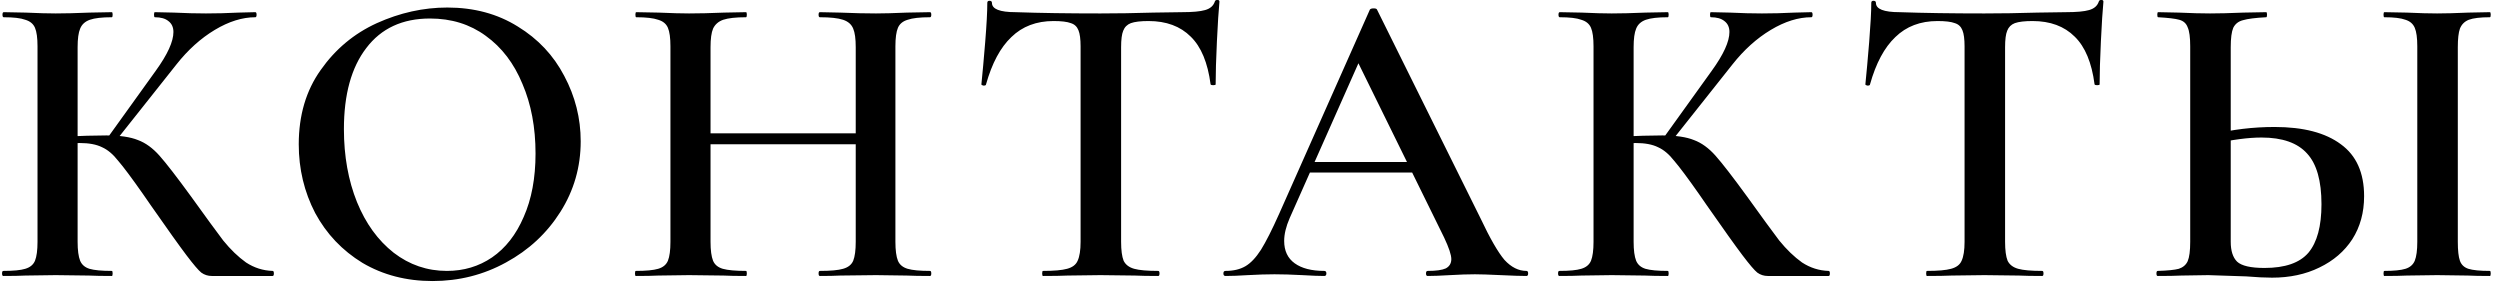 <?xml version="1.0" encoding="UTF-8"?> <svg xmlns="http://www.w3.org/2000/svg" width="154" height="18" viewBox="0 0 154 18" fill="none"><path d="M13.049 17C12.807 17 12.59 16.931 12.399 16.792C12.226 16.653 11.923 16.298 11.489 15.726C11.056 15.154 10.319 14.123 9.279 12.632L8.811 11.956C8.118 10.968 7.607 10.283 7.277 9.902C6.965 9.503 6.636 9.226 6.289 9.07C5.943 8.897 5.483 8.81 4.911 8.81C4.703 8.81 4.504 8.819 4.313 8.836C4.14 8.853 3.984 8.871 3.845 8.888L3.819 8.42C4.963 8.368 5.873 8.342 6.549 8.342C7.381 8.342 8.031 8.437 8.499 8.628C8.967 8.801 9.409 9.122 9.825 9.59C10.241 10.058 10.891 10.899 11.775 12.112C12.659 13.343 13.318 14.244 13.751 14.816C14.202 15.371 14.67 15.821 15.155 16.168C15.658 16.497 16.204 16.671 16.793 16.688C16.845 16.688 16.871 16.74 16.871 16.844C16.871 16.948 16.845 17 16.793 17H13.049ZM0.205 17C0.153 17 0.127 16.948 0.127 16.844C0.127 16.74 0.153 16.688 0.205 16.688C0.829 16.688 1.28 16.645 1.557 16.558C1.852 16.471 2.051 16.307 2.155 16.064C2.259 15.804 2.311 15.414 2.311 14.894V2.856C2.311 2.336 2.259 1.955 2.155 1.712C2.051 1.469 1.852 1.305 1.557 1.218C1.28 1.114 0.838 1.062 0.231 1.062C0.179 1.062 0.153 1.01 0.153 0.906C0.153 0.802 0.179 0.75 0.231 0.75L1.583 0.776C2.346 0.811 2.961 0.828 3.429 0.828C3.984 0.828 4.677 0.811 5.509 0.776L6.887 0.75C6.922 0.75 6.939 0.802 6.939 0.906C6.939 1.01 6.922 1.062 6.887 1.062C6.281 1.062 5.83 1.114 5.535 1.218C5.241 1.322 5.041 1.504 4.937 1.764C4.833 2.007 4.781 2.388 4.781 2.908V14.894C4.781 15.414 4.833 15.804 4.937 16.064C5.041 16.307 5.232 16.471 5.509 16.558C5.804 16.645 6.263 16.688 6.887 16.688C6.922 16.688 6.939 16.74 6.939 16.844C6.939 16.948 6.922 17 6.887 17C6.298 17 5.83 16.991 5.483 16.974L3.429 16.948L1.557 16.974C1.228 16.991 0.777 17 0.205 17ZM6.601 8.524L9.591 4.364C10.319 3.359 10.683 2.561 10.683 1.972C10.683 1.677 10.579 1.452 10.371 1.296C10.181 1.14 9.903 1.062 9.539 1.062C9.505 1.062 9.487 1.01 9.487 0.906C9.487 0.802 9.505 0.75 9.539 0.75L10.709 0.776C11.437 0.811 12.096 0.828 12.685 0.828C13.327 0.828 13.994 0.811 14.687 0.776L15.727 0.75C15.779 0.75 15.805 0.802 15.805 0.906C15.805 1.01 15.779 1.062 15.727 1.062C14.93 1.062 14.098 1.322 13.231 1.842C12.365 2.362 11.576 3.073 10.865 3.974L7.069 8.758L6.601 8.524ZM26.645 17.312C25.033 17.312 23.594 16.939 22.329 16.194C21.081 15.431 20.11 14.409 19.417 13.126C18.741 11.826 18.403 10.413 18.403 8.888C18.403 7.103 18.854 5.577 19.755 4.312C20.656 3.029 21.809 2.067 23.213 1.426C24.634 0.785 26.082 0.464 27.555 0.464C29.202 0.464 30.649 0.854 31.897 1.634C33.145 2.397 34.098 3.411 34.757 4.676C35.433 5.941 35.771 7.285 35.771 8.706C35.771 10.283 35.355 11.731 34.523 13.048C33.691 14.365 32.573 15.405 31.169 16.168C29.782 16.931 28.274 17.312 26.645 17.312ZM27.529 16.688C28.569 16.688 29.496 16.411 30.311 15.856C31.143 15.284 31.793 14.452 32.261 13.36C32.746 12.268 32.989 10.968 32.989 9.46C32.989 7.848 32.72 6.418 32.183 5.17C31.663 3.905 30.909 2.917 29.921 2.206C28.95 1.495 27.806 1.14 26.489 1.14C24.79 1.14 23.482 1.747 22.563 2.96C21.644 4.156 21.185 5.82 21.185 7.952C21.185 9.616 21.454 11.115 21.991 12.45C22.528 13.767 23.282 14.807 24.253 15.57C25.224 16.315 26.316 16.688 27.529 16.688ZM52.713 2.908C52.713 2.388 52.661 2.007 52.557 1.764C52.453 1.504 52.245 1.322 51.933 1.218C51.621 1.114 51.145 1.062 50.503 1.062C50.451 1.062 50.425 1.01 50.425 0.906C50.425 0.802 50.451 0.75 50.503 0.75L51.751 0.776C52.583 0.811 53.32 0.828 53.961 0.828C54.429 0.828 55.062 0.811 55.859 0.776L57.289 0.75C57.341 0.75 57.367 0.802 57.367 0.906C57.367 1.01 57.341 1.062 57.289 1.062C56.665 1.062 56.206 1.114 55.911 1.218C55.617 1.305 55.417 1.469 55.313 1.712C55.209 1.955 55.157 2.336 55.157 2.856V14.894C55.157 15.414 55.209 15.804 55.313 16.064C55.417 16.307 55.617 16.471 55.911 16.558C56.206 16.645 56.665 16.688 57.289 16.688C57.341 16.688 57.367 16.74 57.367 16.844C57.367 16.948 57.341 17 57.289 17C56.7 17 56.223 16.991 55.859 16.974L53.961 16.948L51.751 16.974C51.439 16.991 51.023 17 50.503 17C50.451 17 50.425 16.948 50.425 16.844C50.425 16.74 50.451 16.688 50.503 16.688C51.162 16.688 51.639 16.645 51.933 16.558C52.245 16.471 52.453 16.307 52.557 16.064C52.661 15.804 52.713 15.414 52.713 14.894V2.908ZM42.443 8.212H53.831V8.888H42.443V8.212ZM41.299 2.856C41.299 2.336 41.247 1.955 41.143 1.712C41.039 1.469 40.84 1.305 40.545 1.218C40.251 1.114 39.8 1.062 39.193 1.062C39.158 1.062 39.141 1.01 39.141 0.906C39.141 0.802 39.158 0.75 39.193 0.75L40.571 0.776C41.368 0.811 41.992 0.828 42.443 0.828C43.05 0.828 43.769 0.811 44.601 0.776L45.953 0.75C45.988 0.75 46.005 0.802 46.005 0.906C46.005 1.01 45.988 1.062 45.953 1.062C45.329 1.062 44.861 1.114 44.549 1.218C44.255 1.322 44.047 1.504 43.925 1.764C43.821 2.007 43.769 2.388 43.769 2.908V14.894C43.769 15.414 43.821 15.804 43.925 16.064C44.029 16.307 44.228 16.471 44.523 16.558C44.835 16.645 45.312 16.688 45.953 16.688C45.988 16.688 46.005 16.74 46.005 16.844C46.005 16.948 45.988 17 45.953 17C45.364 17 44.904 16.991 44.575 16.974L42.443 16.948L40.545 16.974C40.216 16.991 39.757 17 39.167 17C39.133 17 39.115 16.948 39.115 16.844C39.115 16.74 39.133 16.688 39.167 16.688C39.791 16.688 40.251 16.645 40.545 16.558C40.84 16.471 41.039 16.307 41.143 16.064C41.247 15.804 41.299 15.414 41.299 14.894V2.856ZM64.9 1.296C63.843 1.296 62.976 1.625 62.3 2.284C61.624 2.925 61.104 3.896 60.74 5.196C60.74 5.248 60.688 5.274 60.584 5.274C60.497 5.257 60.454 5.231 60.454 5.196C60.523 4.52 60.601 3.653 60.688 2.596C60.775 1.521 60.818 0.715 60.818 0.178C60.818 0.091 60.861 0.048 60.948 0.048C61.052 0.048 61.104 0.091 61.104 0.178C61.104 0.559 61.589 0.75 62.56 0.75C64.05 0.802 65.793 0.828 67.786 0.828C68.808 0.828 69.892 0.811 71.036 0.776L72.804 0.75C73.463 0.75 73.939 0.707 74.234 0.62C74.546 0.533 74.745 0.36 74.832 0.1C74.849 0.031 74.901 -0.004 74.988 -0.004C75.075 -0.004 75.118 0.031 75.118 0.1C75.066 0.637 75.014 1.452 74.962 2.544C74.91 3.636 74.884 4.52 74.884 5.196C74.884 5.231 74.832 5.248 74.728 5.248C74.641 5.248 74.589 5.231 74.572 5.196C74.398 3.861 73.991 2.882 73.35 2.258C72.709 1.617 71.842 1.296 70.75 1.296C70.264 1.296 69.9 1.339 69.658 1.426C69.433 1.513 69.276 1.669 69.19 1.894C69.103 2.102 69.06 2.44 69.06 2.908V14.894C69.06 15.414 69.112 15.804 69.216 16.064C69.337 16.307 69.554 16.471 69.866 16.558C70.178 16.645 70.672 16.688 71.348 16.688C71.4 16.688 71.426 16.74 71.426 16.844C71.426 16.948 71.4 17 71.348 17C70.741 17 70.264 16.991 69.918 16.974L67.786 16.948L65.758 16.974C65.394 16.991 64.891 17 64.25 17C64.215 17 64.198 16.948 64.198 16.844C64.198 16.74 64.215 16.688 64.25 16.688C64.926 16.688 65.42 16.645 65.732 16.558C66.061 16.471 66.278 16.307 66.382 16.064C66.503 15.804 66.564 15.414 66.564 14.894V2.856C66.564 2.405 66.52 2.076 66.434 1.868C66.347 1.643 66.191 1.495 65.966 1.426C65.74 1.339 65.385 1.296 64.9 1.296ZM80.535 9.98H87.815L87.997 10.63H80.197L80.535 9.98ZM94.029 16.688C94.098 16.688 94.133 16.74 94.133 16.844C94.133 16.948 94.098 17 94.029 17C93.699 17 93.171 16.983 92.443 16.948C91.715 16.913 91.186 16.896 90.857 16.896C90.423 16.896 89.912 16.913 89.323 16.948C88.733 16.983 88.274 17 87.945 17C87.875 17 87.841 16.948 87.841 16.844C87.841 16.74 87.875 16.688 87.945 16.688C88.465 16.688 88.837 16.636 89.063 16.532C89.288 16.411 89.401 16.22 89.401 15.96C89.401 15.7 89.253 15.258 88.959 14.634L83.525 3.584L84.591 1.842L79.443 13.438C79.217 13.958 79.105 14.426 79.105 14.842C79.105 15.449 79.321 15.908 79.755 16.22C80.188 16.532 80.795 16.688 81.575 16.688C81.661 16.688 81.705 16.74 81.705 16.844C81.705 16.948 81.661 17 81.575 17C81.263 17 80.812 16.983 80.223 16.948C79.564 16.913 78.992 16.896 78.507 16.896C78.039 16.896 77.493 16.913 76.869 16.948C76.314 16.983 75.855 17 75.491 17C75.404 17 75.361 16.948 75.361 16.844C75.361 16.74 75.404 16.688 75.491 16.688C75.976 16.688 76.383 16.593 76.713 16.402C77.042 16.211 77.363 15.873 77.675 15.388C77.987 14.885 78.359 14.149 78.793 13.178L84.383 0.594C84.417 0.542 84.495 0.516 84.617 0.516C84.738 0.516 84.807 0.542 84.825 0.594L91.195 13.438C91.784 14.686 92.278 15.544 92.677 16.012C93.093 16.463 93.543 16.688 94.029 16.688ZM108.899 17C108.656 17 108.44 16.931 108.249 16.792C108.076 16.653 107.772 16.298 107.339 15.726C106.906 15.154 106.169 14.123 105.129 12.632L104.661 11.956C103.968 10.968 103.456 10.283 103.127 9.902C102.815 9.503 102.486 9.226 102.139 9.07C101.792 8.897 101.333 8.81 100.761 8.81C100.553 8.81 100.354 8.819 100.163 8.836C99.99 8.853 99.834 8.871 99.695 8.888L99.669 8.42C100.813 8.368 101.723 8.342 102.399 8.342C103.231 8.342 103.881 8.437 104.349 8.628C104.817 8.801 105.259 9.122 105.675 9.59C106.091 10.058 106.741 10.899 107.625 12.112C108.509 13.343 109.168 14.244 109.601 14.816C110.052 15.371 110.52 15.821 111.005 16.168C111.508 16.497 112.054 16.671 112.643 16.688C112.695 16.688 112.721 16.74 112.721 16.844C112.721 16.948 112.695 17 112.643 17H108.899ZM96.055 17C96.003 17 95.977 16.948 95.977 16.844C95.977 16.74 96.003 16.688 96.055 16.688C96.679 16.688 97.13 16.645 97.407 16.558C97.702 16.471 97.901 16.307 98.005 16.064C98.109 15.804 98.161 15.414 98.161 14.894V2.856C98.161 2.336 98.109 1.955 98.005 1.712C97.901 1.469 97.702 1.305 97.407 1.218C97.13 1.114 96.688 1.062 96.081 1.062C96.029 1.062 96.003 1.01 96.003 0.906C96.003 0.802 96.029 0.75 96.081 0.75L97.433 0.776C98.196 0.811 98.811 0.828 99.279 0.828C99.834 0.828 100.527 0.811 101.359 0.776L102.737 0.75C102.772 0.75 102.789 0.802 102.789 0.906C102.789 1.01 102.772 1.062 102.737 1.062C102.13 1.062 101.68 1.114 101.385 1.218C101.09 1.322 100.891 1.504 100.787 1.764C100.683 2.007 100.631 2.388 100.631 2.908V14.894C100.631 15.414 100.683 15.804 100.787 16.064C100.891 16.307 101.082 16.471 101.359 16.558C101.654 16.645 102.113 16.688 102.737 16.688C102.772 16.688 102.789 16.74 102.789 16.844C102.789 16.948 102.772 17 102.737 17C102.148 17 101.68 16.991 101.333 16.974L99.279 16.948L97.407 16.974C97.078 16.991 96.627 17 96.055 17ZM102.451 8.524L105.441 4.364C106.169 3.359 106.533 2.561 106.533 1.972C106.533 1.677 106.429 1.452 106.221 1.296C106.03 1.14 105.753 1.062 105.389 1.062C105.354 1.062 105.337 1.01 105.337 0.906C105.337 0.802 105.354 0.75 105.389 0.75L106.559 0.776C107.287 0.811 107.946 0.828 108.535 0.828C109.176 0.828 109.844 0.811 110.537 0.776L111.577 0.75C111.629 0.75 111.655 0.802 111.655 0.906C111.655 1.01 111.629 1.062 111.577 1.062C110.78 1.062 109.948 1.322 109.081 1.842C108.214 2.362 107.426 3.073 106.715 3.974L102.919 8.758L102.451 8.524ZM119.353 1.296C118.295 1.296 117.429 1.625 116.753 2.284C116.077 2.925 115.557 3.896 115.193 5.196C115.193 5.248 115.141 5.274 115.037 5.274C114.95 5.257 114.907 5.231 114.907 5.196C114.976 4.52 115.054 3.653 115.141 2.596C115.227 1.521 115.271 0.715 115.271 0.178C115.271 0.091 115.314 0.048 115.401 0.048C115.505 0.048 115.557 0.091 115.557 0.178C115.557 0.559 116.042 0.75 117.013 0.75C118.503 0.802 120.245 0.828 122.239 0.828C123.261 0.828 124.345 0.811 125.489 0.776L127.257 0.75C127.915 0.75 128.392 0.707 128.687 0.62C128.999 0.533 129.198 0.36 129.285 0.1C129.302 0.031 129.354 -0.004 129.441 -0.004C129.527 -0.004 129.571 0.031 129.571 0.1C129.519 0.637 129.467 1.452 129.415 2.544C129.363 3.636 129.337 4.52 129.337 5.196C129.337 5.231 129.285 5.248 129.181 5.248C129.094 5.248 129.042 5.231 129.025 5.196C128.851 3.861 128.444 2.882 127.803 2.258C127.161 1.617 126.295 1.296 125.203 1.296C124.717 1.296 124.353 1.339 124.111 1.426C123.885 1.513 123.729 1.669 123.643 1.894C123.556 2.102 123.513 2.44 123.513 2.908V14.894C123.513 15.414 123.565 15.804 123.669 16.064C123.79 16.307 124.007 16.471 124.319 16.558C124.631 16.645 125.125 16.688 125.801 16.688C125.853 16.688 125.879 16.74 125.879 16.844C125.879 16.948 125.853 17 125.801 17C125.194 17 124.717 16.991 124.371 16.974L122.239 16.948L120.211 16.974C119.847 16.991 119.344 17 118.703 17C118.668 17 118.651 16.948 118.651 16.844C118.651 16.74 118.668 16.688 118.703 16.688C119.379 16.688 119.873 16.645 120.185 16.558C120.514 16.471 120.731 16.307 120.835 16.064C120.956 15.804 121.017 15.414 121.017 14.894V2.856C121.017 2.405 120.973 2.076 120.887 1.868C120.8 1.643 120.644 1.495 120.419 1.426C120.193 1.339 119.838 1.296 119.353 1.296ZM139.961 17.104C139.528 17.104 138.999 17.078 138.375 17.026C136.919 16.974 136.139 16.948 136.035 16.948L134.371 16.974C134.025 16.991 133.539 17 132.915 17C132.863 17 132.837 16.948 132.837 16.844C132.837 16.74 132.863 16.688 132.915 16.688C133.522 16.671 133.955 16.627 134.215 16.558C134.475 16.471 134.657 16.315 134.761 16.09C134.865 15.847 134.917 15.449 134.917 14.894V2.856C134.917 2.301 134.865 1.911 134.761 1.686C134.675 1.443 134.501 1.287 134.241 1.218C133.999 1.149 133.565 1.097 132.941 1.062C132.907 1.062 132.889 1.01 132.889 0.906C132.889 0.802 132.907 0.75 132.941 0.75L134.215 0.776C134.978 0.811 135.619 0.828 136.139 0.828C136.677 0.828 137.361 0.811 138.193 0.776L139.597 0.75C139.632 0.75 139.649 0.802 139.649 0.906C139.649 1.01 139.632 1.062 139.597 1.062C138.939 1.097 138.462 1.157 138.167 1.244C137.89 1.313 137.691 1.469 137.569 1.712C137.465 1.955 137.413 2.353 137.413 2.908V14.894C137.413 15.449 137.543 15.856 137.803 16.116C138.081 16.376 138.644 16.506 139.493 16.506C140.759 16.506 141.66 16.194 142.197 15.57C142.735 14.929 143.003 13.932 143.003 12.58C143.003 11.141 142.709 10.101 142.119 9.46C141.53 8.801 140.594 8.472 139.311 8.472C138.497 8.472 137.509 8.602 136.347 8.862L136.243 8.29C137.491 7.978 138.783 7.822 140.117 7.822C141.885 7.822 143.246 8.177 144.199 8.888C145.153 9.581 145.629 10.647 145.629 12.086C145.629 13.091 145.387 13.975 144.901 14.738C144.416 15.483 143.74 16.064 142.873 16.48C142.024 16.896 141.053 17.104 139.961 17.104ZM151.401 14.894C151.401 15.431 151.445 15.821 151.531 16.064C151.618 16.307 151.791 16.471 152.051 16.558C152.329 16.645 152.771 16.688 153.377 16.688C153.412 16.688 153.429 16.74 153.429 16.844C153.429 16.948 153.412 17 153.377 17C152.805 17 152.355 16.991 152.025 16.974L150.127 16.948L148.255 16.974C147.909 16.991 147.449 17 146.877 17C146.843 17 146.825 16.948 146.825 16.844C146.825 16.74 146.843 16.688 146.877 16.688C147.467 16.688 147.9 16.645 148.177 16.558C148.455 16.471 148.645 16.307 148.749 16.064C148.853 15.804 148.905 15.414 148.905 14.894V2.856C148.905 2.336 148.853 1.955 148.749 1.712C148.645 1.469 148.455 1.305 148.177 1.218C147.9 1.114 147.467 1.062 146.877 1.062C146.843 1.062 146.825 1.01 146.825 0.906C146.825 0.802 146.843 0.75 146.877 0.75L148.255 0.776C149.018 0.811 149.642 0.828 150.127 0.828C150.613 0.828 151.254 0.811 152.051 0.776L153.377 0.75C153.412 0.75 153.429 0.802 153.429 0.906C153.429 1.01 153.412 1.062 153.377 1.062C152.788 1.062 152.355 1.114 152.077 1.218C151.817 1.322 151.635 1.504 151.531 1.764C151.445 2.007 151.401 2.388 151.401 2.908V14.894Z" fill="black"></path></svg> 